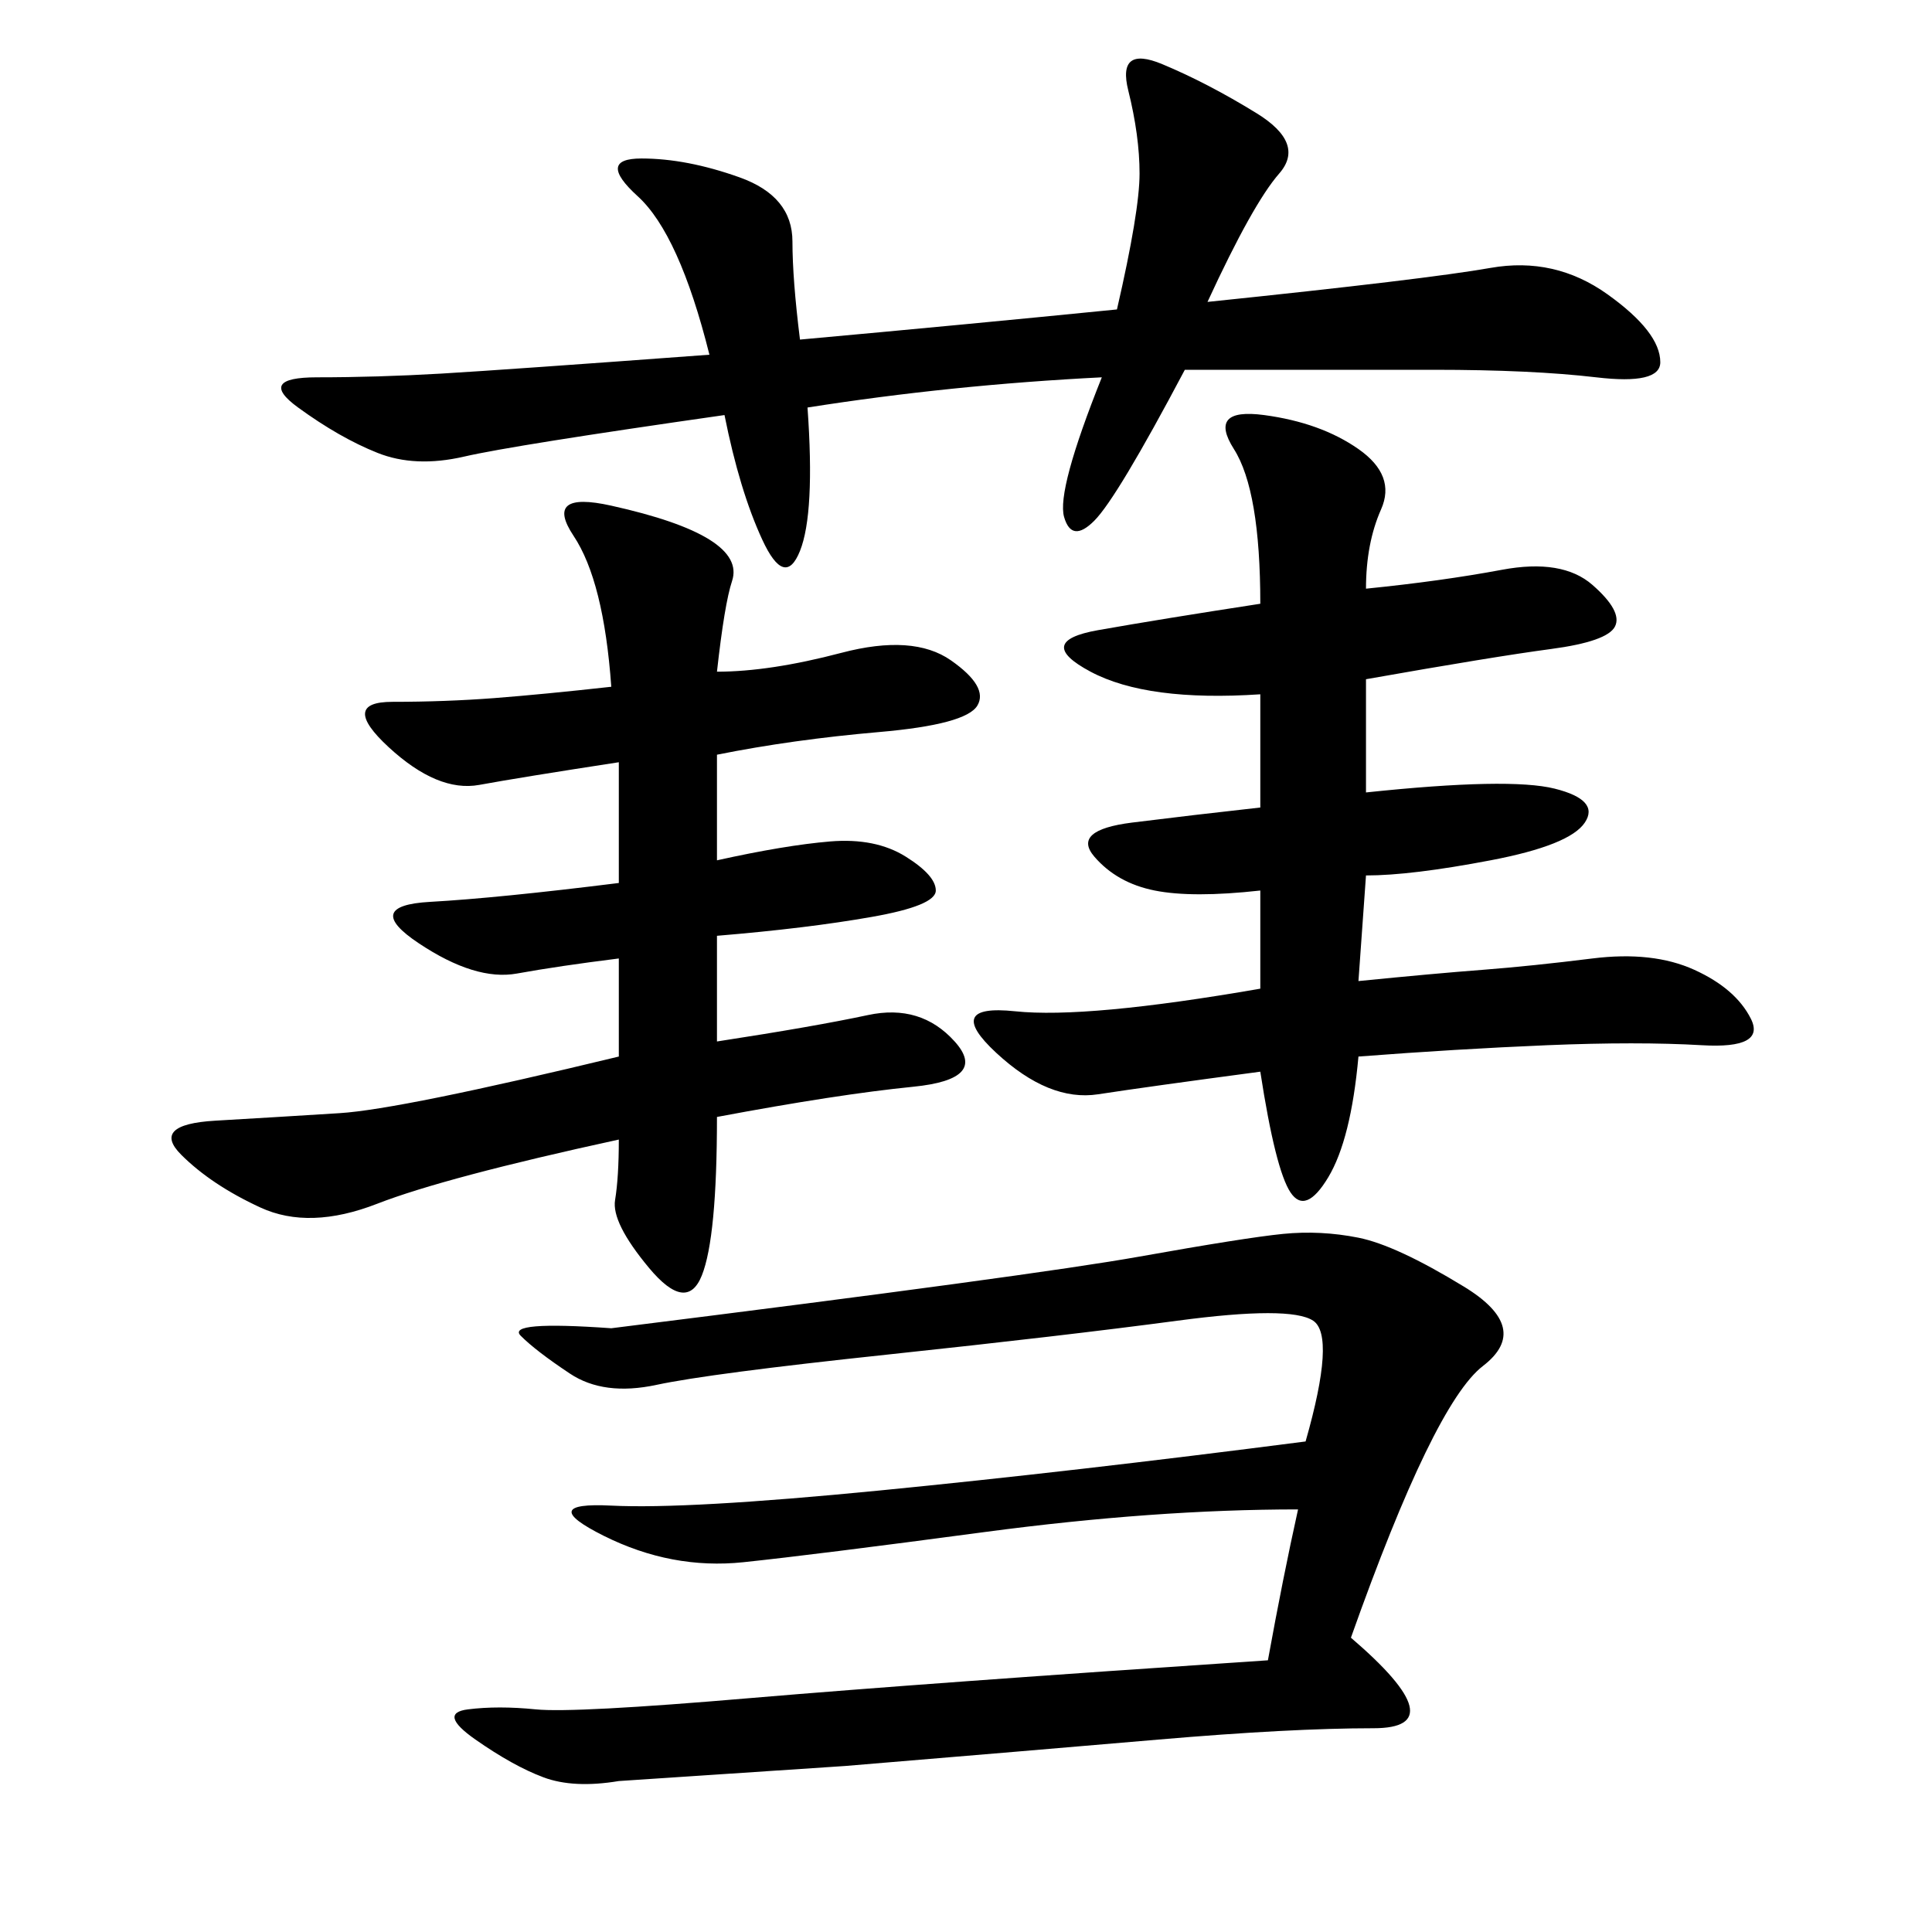 <svg xmlns="http://www.w3.org/2000/svg" xmlns:xlink="http://www.w3.org/1999/xlink" width="300" height="300"><path d="M209.77 254.30Q226.17 268.36 213.28 268.36L213.28 268.36Q200.39 268.36 179.88 270.12Q159.38 271.88 131.25 274.22L131.25 274.22L96.09 276.56Q89.06 277.73 84.38 275.98Q79.69 274.22 73.83 270.12Q67.97 266.02 72.66 265.43Q77.34 264.84 83.20 265.43Q89.06 266.02 116.60 263.67Q144.14 261.33 196.88 257.81L196.88 257.81Q199.22 244.92 201.56 234.38L201.56 234.38Q179.30 234.38 152.93 237.89Q126.56 241.41 115.43 242.58Q104.30 243.75 93.75 238.48Q83.20 233.20 94.92 233.79Q106.64 234.38 136.52 231.45Q166.41 228.52 202.73 223.83L202.73 223.83Q207.42 207.42 203.91 205.08Q200.39 202.73 182.81 205.08Q165.23 207.42 137.70 210.35Q110.16 213.28 101.95 215.04Q93.75 216.80 88.48 213.28Q83.20 209.77 80.86 207.42Q78.52 205.08 94.92 206.25L94.92 206.25Q160.55 198.05 176.95 195.12Q193.36 192.19 199.22 191.60Q205.08 191.02 210.94 192.19Q216.80 193.36 227.34 199.80Q237.89 206.25 230.27 212.11Q222.66 217.97 209.77 254.30L209.77 254.30ZM96.09 176.95Q69.14 182.81 58.59 186.91Q48.05 191.02 40.43 187.50Q32.81 183.98 28.13 179.30Q23.44 174.61 33.40 174.02Q43.36 173.44 52.73 172.85Q62.11 172.27 96.09 164.06L96.09 164.06L96.09 148.83Q86.72 150 80.27 151.17Q73.83 152.34 65.04 146.48Q56.25 140.63 66.80 140.04Q77.34 139.45 96.09 137.11L96.09 137.11L96.09 118.36Q80.86 120.70 74.41 121.88Q67.97 123.05 60.35 116.02Q52.73 108.98 60.94 108.98L60.94 108.98Q69.14 108.98 76.76 108.40Q84.38 107.81 94.92 106.64L94.92 106.64Q93.75 90.23 89.06 83.20Q84.38 76.17 94.92 78.52Q105.47 80.86 110.16 83.79Q114.84 86.72 113.67 90.23Q112.50 93.75 111.33 104.30L111.33 104.30Q119.53 104.30 130.66 101.37Q141.80 98.44 147.66 102.54Q153.52 106.64 151.76 109.57Q150 112.50 136.52 113.67Q123.05 114.84 111.33 117.19L111.33 117.19L111.33 133.59Q121.88 131.25 128.91 130.66Q135.94 130.08 140.63 133.01Q145.31 135.94 145.31 138.28L145.31 138.28Q145.31 140.63 135.35 142.38Q125.39 144.14 111.33 145.31L111.33 145.31L111.33 161.72Q126.56 159.38 134.77 157.62Q142.97 155.86 148.24 161.72Q153.52 167.58 141.80 168.75Q130.08 169.92 111.33 173.44L111.33 173.44Q111.33 192.19 108.98 198.05Q106.64 203.91 100.78 196.88Q94.92 189.84 95.51 186.33Q96.09 182.81 96.09 176.95L96.09 176.95ZM212.11 91.41Q223.83 90.23 233.20 88.48Q242.58 86.72 247.27 90.82Q251.95 94.92 250.78 97.27Q249.61 99.61 240.82 100.78Q232.03 101.95 212.11 105.47L212.11 105.47L212.11 123.05Q234.38 120.70 241.41 122.46Q248.44 124.22 246.09 127.73Q243.75 131.25 231.45 133.59Q219.14 135.94 212.11 135.94L212.11 135.94L210.94 152.34Q222.66 151.17 230.27 150.59Q237.89 150 247.27 148.83Q256.64 147.66 263.09 150.59Q269.53 153.52 271.88 158.20Q274.22 162.89 264.26 162.30Q254.30 161.72 240.23 162.30Q226.17 162.89 210.94 164.06L210.94 164.06Q209.77 176.95 206.25 182.81Q202.73 188.67 200.39 185.16Q198.05 181.64 195.70 166.41L195.70 166.41Q178.13 168.75 170.51 169.92Q162.89 171.09 154.69 163.48Q146.48 155.86 157.62 157.03Q168.75 158.20 195.70 153.52L195.70 153.52L195.70 138.28Q185.16 139.45 179.30 138.28Q173.44 137.11 169.92 133.01Q166.41 128.91 175.78 127.73Q185.16 126.56 195.70 125.39L195.70 125.39L195.70 107.81Q178.13 108.98 169.34 104.30Q160.55 99.61 170.51 97.85Q180.47 96.09 195.70 93.75L195.70 93.75Q195.70 76.17 191.60 69.73Q187.50 63.28 196.29 64.45Q205.08 65.63 210.94 69.73Q216.80 73.83 214.45 79.10Q212.11 84.38 212.11 91.41L212.11 91.41ZM171.09 58.59Q147.66 59.77 125.39 63.28L125.39 63.28Q126.56 79.69 124.22 85.55Q121.88 91.41 118.36 83.79Q114.84 76.17 112.50 64.45L112.50 64.45Q79.69 69.14 72.07 70.90Q64.45 72.66 58.59 70.31Q52.73 67.97 46.29 63.28Q39.84 58.59 49.22 58.59L49.22 58.59Q58.59 58.59 68.55 58.01Q78.52 57.42 110.16 55.08L110.16 55.08Q105.47 36.33 99.02 30.47Q92.58 24.61 99.61 24.61L99.61 24.61Q106.64 24.61 114.84 27.54Q123.05 30.47 123.05 37.50L123.05 37.50Q123.05 43.36 124.22 52.73L124.22 52.73Q150 50.39 173.44 48.05L173.44 48.05Q176.95 32.81 176.95 26.95L176.95 26.95Q176.95 21.09 175.20 14.06Q173.44 7.03 180.47 9.96Q187.50 12.89 195.12 17.58Q202.73 22.27 198.63 26.95Q194.53 31.64 187.50 46.88L187.50 46.88Q221.48 43.36 231.45 41.60Q241.41 39.84 249.61 45.70Q257.81 51.56 257.81 56.25L257.81 56.25Q257.81 59.77 247.85 58.59Q237.89 57.42 222.66 57.42L222.66 57.42L183.98 57.42Q173.44 77.34 169.92 80.86Q166.41 84.38 165.23 80.27Q164.06 76.17 171.09 58.59L171.09 58.59Z"/></svg>
